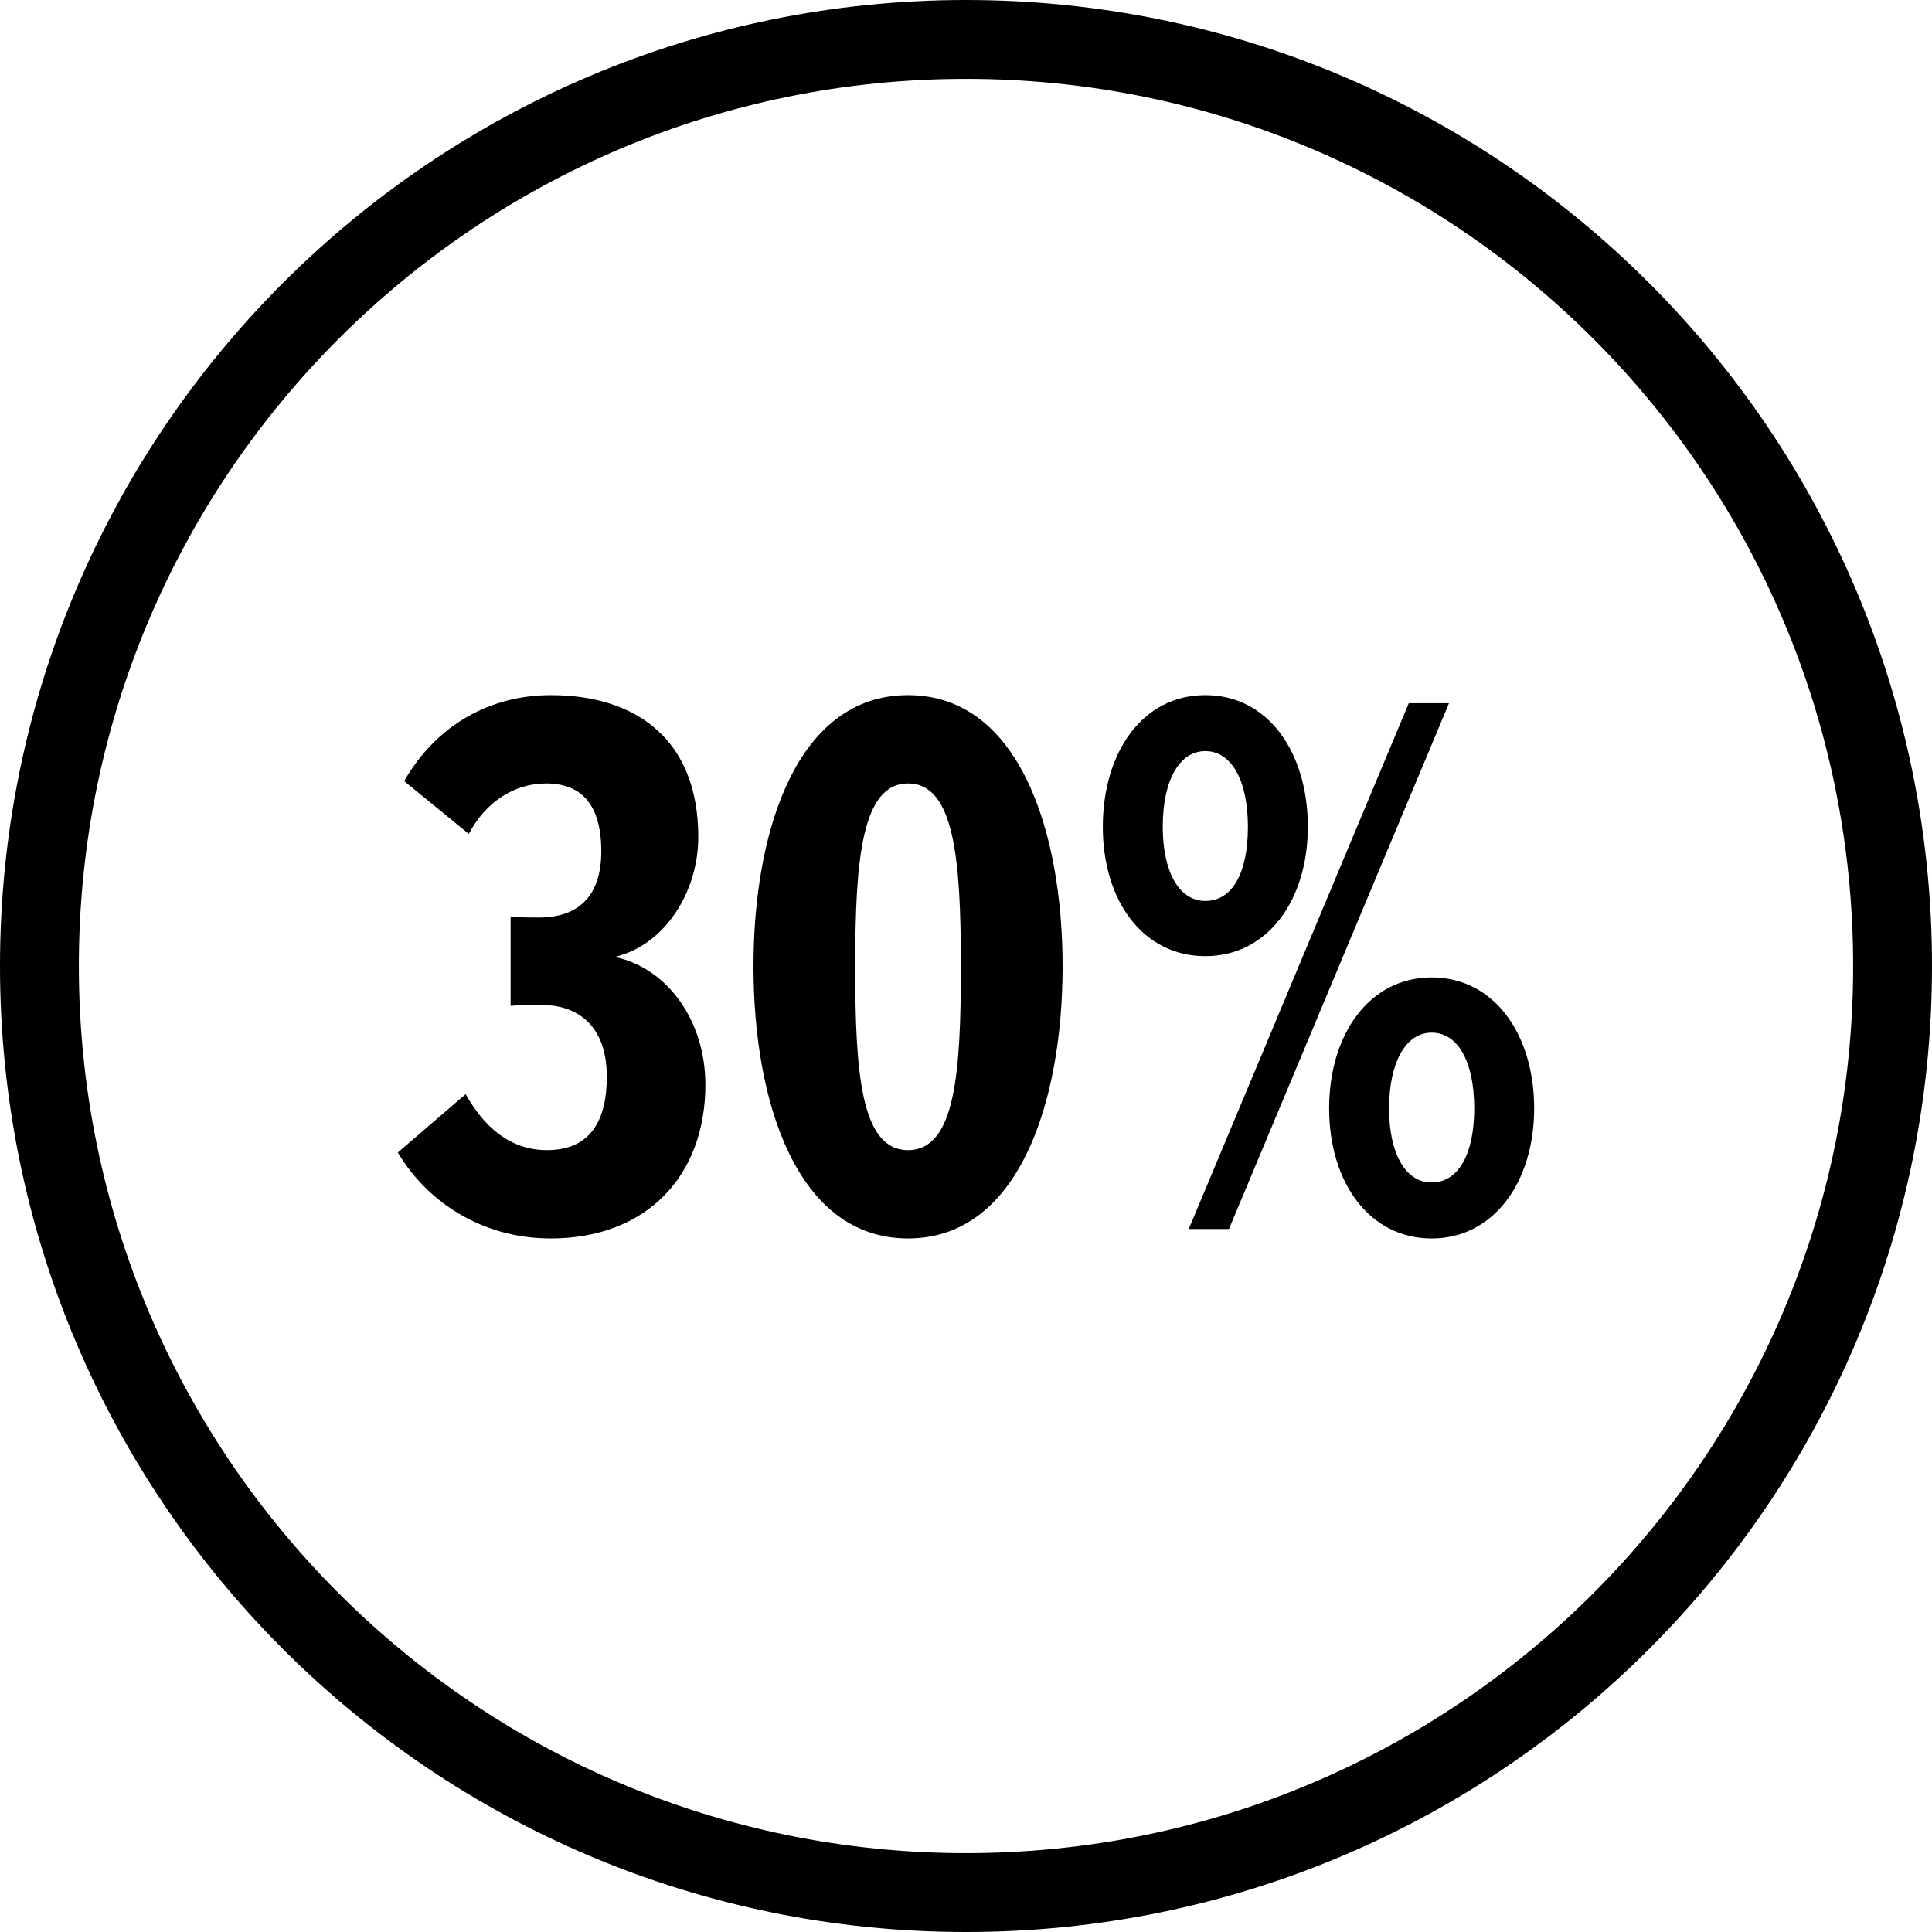<?xml version="1.0" encoding="UTF-8"?>
<svg id="Layer_1" xmlns="http://www.w3.org/2000/svg" width="98" height="98" viewBox="0 0 98 98">
  <path d="M31.18,48.54c2.56-.6,4.24-3.32,4.24-6.08,0-4.96-3.16-7.2-7.48-7.2-3,0-5.76,1.44-7.44,4.36l3.28,2.68c.84-1.6,2.28-2.56,3.92-2.56,1.8,0,2.8,1.08,2.8,3.44s-1.24,3.36-3.16,3.36c-.32,0-1.12,0-1.44-.04v4.52c.4-.04,1.04-.04,1.64-.04,1.44,0,3.24,.76,3.24,3.64,0,2.12-.76,3.72-3.04,3.72-1.88,0-3.2-1.2-4.12-2.84l-3.44,2.96c1.44,2.44,4.2,4.36,7.76,4.36,4.84,0,7.84-3.16,7.84-7.8,0-3.24-1.92-5.92-4.6-6.48Z" />
  <path d="M46.06,35.26c-5.64,0-7.84,6.88-7.84,13.76s2.2,13.8,7.84,13.8,7.84-6.96,7.84-13.8-2.2-13.76-7.84-13.76Zm0,23.08c-2.4,0-2.68-3.96-2.68-9.32s.32-9.28,2.68-9.28,2.68,3.88,2.68,9.28-.28,9.32-2.68,9.32Z" />
  <path d="M72.62,49.58c-3.16,0-5.2,2.88-5.2,6.64s2.04,6.6,5.2,6.6,5.2-2.88,5.2-6.6-2-6.64-5.2-6.64Zm0,10.4c-1.36,0-2.16-1.52-2.16-3.76s.8-3.84,2.16-3.84,2.16,1.52,2.16,3.84-.8,3.76-2.16,3.76Z" />
  <polygon points="71.46 35.67 60.3 62.34 62.34 62.34 73.5 35.67 71.46 35.67" />
  <path d="M66.34,41.94c0-3.76-2-6.68-5.2-6.68s-5.2,2.92-5.2,6.68,2.04,6.56,5.2,6.56,5.2-2.84,5.2-6.56Zm-7.36,0c0-2.36,.84-3.84,2.16-3.84s2.16,1.48,2.16,3.84-.8,3.76-2.16,3.76-2.16-1.52-2.16-3.76Z" />
  <path d="M49,0C21.94,0,0,21.94,0,49s21.94,49,49,49,49-21.94,49-49S76.06,0,49,0Zm0,94c-24.85,0-45-20.15-45-45S24.15,4,49,4s45,20.15,45,45-20.15,45-45,45Z" />
</svg>